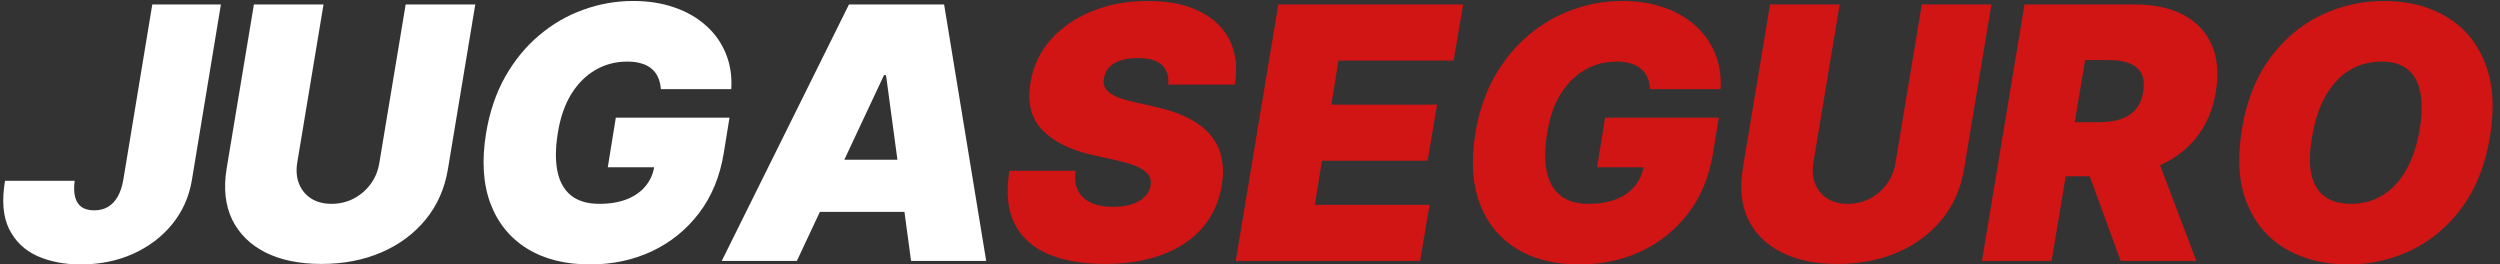 <svg xmlns="http://www.w3.org/2000/svg" width="709" height="75" viewBox="0 0 709 75" fill="none">
    <rect x="0" y="0" width="709" height="75" fill="#333333" stroke="none"/>
    <path d="M43.188 1.273H62.648L54.409 51.131C53.604 55.865 51.734 60.032 48.798 63.631C45.863 67.206 42.158 69.999 37.683 72.011C33.209 74 28.273 74.994 22.875 74.994C18.235 74.994 14.116 74.189 10.517 72.579C6.942 70.946 4.291 68.389 2.562 64.909C0.858 61.405 0.479 56.86 1.426 51.273H21.171C20.934 53.119 20.981 54.67 21.312 55.925C21.644 57.156 22.259 58.091 23.159 58.73C24.059 59.346 25.242 59.653 26.71 59.653C28.178 59.653 29.468 59.334 30.581 58.695C31.694 58.032 32.617 57.073 33.351 55.818C34.085 54.54 34.617 52.977 34.949 51.131L43.188 1.273ZM115.045 1.273H134.789L127.048 47.864C126.148 53.403 124.041 58.197 120.727 62.246C117.436 66.27 113.246 69.383 108.156 71.585C103.066 73.763 97.407 74.852 91.181 74.852C84.907 74.852 79.604 73.763 75.272 71.585C70.94 69.383 67.791 66.27 65.826 62.246C63.885 58.197 63.364 53.403 64.263 47.864L72.005 1.273H91.749L84.292 46.159C83.937 48.408 84.114 50.409 84.825 52.16C85.535 53.912 86.683 55.297 88.269 56.315C89.855 57.31 91.773 57.807 94.022 57.807C96.295 57.807 98.39 57.31 100.308 56.315C102.249 55.297 103.859 53.912 105.137 52.16C106.415 50.409 107.232 48.408 107.587 46.159L115.045 1.273ZM187.426 25.278C187.331 24.024 187.071 22.923 186.645 21.976C186.218 21.005 185.615 20.188 184.833 19.526C184.052 18.839 183.082 18.33 181.922 17.999C180.785 17.643 179.448 17.466 177.909 17.466C174.594 17.466 171.576 18.259 168.853 19.845C166.131 21.431 163.846 23.716 162 26.699C160.177 29.682 158.922 33.28 158.235 37.494C157.525 41.756 157.466 45.401 158.058 48.432C158.65 51.462 159.928 53.782 161.893 55.392C163.882 57.002 166.569 57.807 169.954 57.807C172.984 57.807 175.6 57.369 177.802 56.493C180.004 55.617 181.768 54.374 183.093 52.764C184.419 51.154 185.248 49.26 185.579 47.082L188.988 47.438H172.369L174.642 33.375H206.886L205.252 43.46C204.163 50.089 201.82 55.759 198.221 60.47C194.646 65.158 190.196 68.756 184.869 71.266C179.542 73.751 173.695 74.994 167.326 74.994C160.271 74.994 154.317 73.491 149.464 70.484C144.611 67.478 141.143 63.193 139.059 57.629C137 52.066 136.597 45.449 137.852 37.778C138.846 31.765 140.645 26.438 143.25 21.798C145.877 17.158 149.085 13.24 152.873 10.044C156.661 6.824 160.84 4.398 165.409 2.764C169.978 1.107 174.713 0.278 179.613 0.278C183.898 0.278 187.793 0.894 191.297 2.125C194.8 3.332 197.795 5.061 200.281 7.31C202.767 9.535 204.625 12.175 205.856 15.229C207.111 18.283 207.62 21.633 207.383 25.278H187.426ZM225.991 74H204.684L240.764 1.273H267.752L279.684 74H258.377L251.275 21.301H250.707L225.991 74ZM226.843 45.307H266.9L264.343 60.08H224.287L226.843 45.307Z" fill="white"/>
    <path d="M331.3 24C331.513 21.656 330.945 19.822 329.596 18.496C328.246 17.146 325.973 16.472 322.777 16.472C320.741 16.472 319.037 16.708 317.664 17.182C316.314 17.655 315.261 18.306 314.503 19.135C313.769 19.963 313.308 20.922 313.118 22.011C312.905 22.864 312.917 23.645 313.154 24.355C313.414 25.042 313.9 25.669 314.61 26.237C315.344 26.805 316.302 27.314 317.486 27.764C318.694 28.214 320.126 28.616 321.783 28.972L327.465 30.25C331.347 31.102 334.603 32.227 337.23 33.624C339.882 34.997 341.965 36.63 343.48 38.524C344.996 40.418 345.99 42.537 346.463 44.881C346.961 47.224 346.972 49.781 346.499 52.551C345.694 57.333 343.836 61.382 340.924 64.696C338.012 68.01 334.212 70.532 329.525 72.26C324.837 73.988 319.416 74.852 313.26 74.852C306.963 74.852 301.613 73.917 297.209 72.047C292.829 70.153 289.657 67.265 287.692 63.382C285.751 59.476 285.277 54.492 286.272 48.432H305.022C304.738 50.657 304.974 52.528 305.732 54.043C306.489 55.558 307.709 56.706 309.39 57.487C311.07 58.269 313.166 58.659 315.675 58.659C317.806 58.659 319.629 58.399 321.144 57.878C322.659 57.357 323.855 56.635 324.73 55.712C325.606 54.788 326.139 53.735 326.328 52.551C326.518 51.462 326.328 50.492 325.76 49.639C325.192 48.787 324.162 48.017 322.671 47.331C321.179 46.644 319.132 46.017 316.527 45.449L309.567 43.886C303.388 42.466 298.724 40.122 295.576 36.855C292.427 33.588 291.314 29.114 292.238 23.432C292.995 18.792 294.901 14.743 297.955 11.287C301.033 7.807 304.939 5.108 309.674 3.19C314.432 1.249 319.7 0.278 325.476 0.278C331.347 0.278 336.26 1.261 340.213 3.226C344.191 5.191 347.043 7.949 348.772 11.5C350.524 15.051 350.997 19.218 350.192 24H331.3ZM350.458 74L362.532 1.273H414.947L412.248 17.182H379.578L377.589 29.682H407.561L404.862 45.591H374.89L372.902 58.091H405.43L402.731 74H350.458ZM467.992 25.278C467.897 24.024 467.637 22.923 467.211 21.976C466.785 21.005 466.181 20.188 465.4 19.526C464.619 18.839 463.648 18.33 462.488 17.999C461.352 17.643 460.014 17.466 458.475 17.466C455.161 17.466 452.142 18.259 449.42 19.845C446.697 21.431 444.413 23.716 442.566 26.699C440.743 29.682 439.488 33.28 438.802 37.494C438.092 41.756 438.032 45.401 438.624 48.432C439.216 51.462 440.495 53.782 442.46 55.392C444.448 57.002 447.135 57.807 450.521 57.807C453.551 57.807 456.167 57.369 458.369 56.493C460.57 55.617 462.334 54.374 463.66 52.764C464.986 51.154 465.814 49.26 466.146 47.082L469.555 47.438H452.935L455.208 33.375H487.452L485.819 43.46C484.73 50.089 482.386 55.759 478.788 60.47C475.213 65.158 470.762 68.756 465.435 71.266C460.109 73.751 454.261 74.994 447.893 74.994C440.838 74.994 434.884 73.491 430.031 70.484C425.177 67.478 421.709 63.193 419.626 57.629C417.566 52.066 417.164 45.449 418.418 37.778C419.413 31.765 421.212 26.438 423.816 21.798C426.444 17.158 429.652 13.24 433.44 10.044C437.228 6.824 441.406 4.398 445.975 2.764C450.544 1.107 455.279 0.278 460.18 0.278C464.465 0.278 468.359 0.894 471.863 2.125C475.367 3.332 478.362 5.061 480.847 7.31C483.333 9.535 485.192 12.175 486.423 15.229C487.677 18.283 488.186 21.633 487.95 25.278H467.992ZM545.025 1.273H564.77L557.028 47.864C556.128 53.403 554.021 58.197 550.707 62.246C547.416 66.27 543.226 69.383 538.136 71.585C533.046 73.763 527.388 74.852 521.162 74.852C514.888 74.852 509.585 73.763 505.252 71.585C500.92 69.383 497.771 66.27 495.806 62.246C493.865 58.197 493.344 53.403 494.244 47.864L501.985 1.273H521.73L514.272 46.159C513.917 48.408 514.095 50.409 514.805 52.16C515.515 53.912 516.663 55.297 518.25 56.315C519.836 57.31 521.753 57.807 524.002 57.807C526.275 57.807 528.37 57.31 530.288 56.315C532.229 55.297 533.839 53.912 535.118 52.16C536.396 50.409 537.213 48.408 537.568 46.159L545.025 1.273ZM562.08 74L574.153 1.273H605.545C610.943 1.273 615.5 2.255 619.217 4.22C622.934 6.185 625.609 9.014 627.243 12.707C628.876 16.401 629.267 20.828 628.415 25.989C627.563 31.197 625.68 35.589 622.768 39.163C619.88 42.715 616.199 45.413 611.724 47.26C607.274 49.083 602.278 49.994 596.739 49.994H577.989L580.545 34.653H595.318C597.638 34.653 599.674 34.369 601.426 33.801C603.178 33.209 604.598 32.286 605.688 31.031C606.777 29.753 607.487 28.072 607.818 25.989C608.15 23.905 607.984 22.213 607.321 20.91C606.658 19.585 605.557 18.614 604.018 17.999C602.48 17.359 600.574 17.04 598.301 17.04H591.341L581.824 74H562.08ZM610.233 40.619L622.875 74H601.426L589.21 40.619H610.233ZM706.131 38.915C704.806 46.822 702.178 53.451 698.248 58.801C694.318 64.151 689.548 68.188 683.937 70.91C678.326 73.633 672.325 74.994 665.933 74.994C659.114 74.994 653.196 73.515 648.177 70.555C643.158 67.596 639.5 63.264 637.204 57.558C634.907 51.853 634.446 44.881 635.819 36.642C637.097 28.735 639.701 22.082 643.631 16.685C647.561 11.287 652.355 7.203 658.013 4.433C663.672 1.663 669.72 0.278 676.16 0.278C682.931 0.278 688.814 1.77 693.809 4.753C698.828 7.736 702.474 12.104 704.746 17.857C707.043 23.609 707.505 30.629 706.131 38.915ZM686.245 36.642C686.908 32.475 686.955 28.972 686.387 26.131C685.819 23.266 684.623 21.112 682.8 19.668C680.978 18.2 678.527 17.466 675.45 17.466C671.946 17.466 668.844 18.318 666.146 20.023C663.447 21.727 661.21 24.178 659.434 27.374C657.658 30.57 656.415 34.417 655.705 38.915C654.948 43.129 654.877 46.633 655.492 49.426C656.131 52.22 657.386 54.315 659.256 55.712C661.15 57.108 663.612 57.807 666.643 57.807C670.099 57.807 673.153 56.978 675.805 55.321C678.48 53.664 680.693 51.261 682.445 48.112C684.221 44.964 685.487 41.14 686.245 36.642Z" fill="#D01514"/>
</svg>